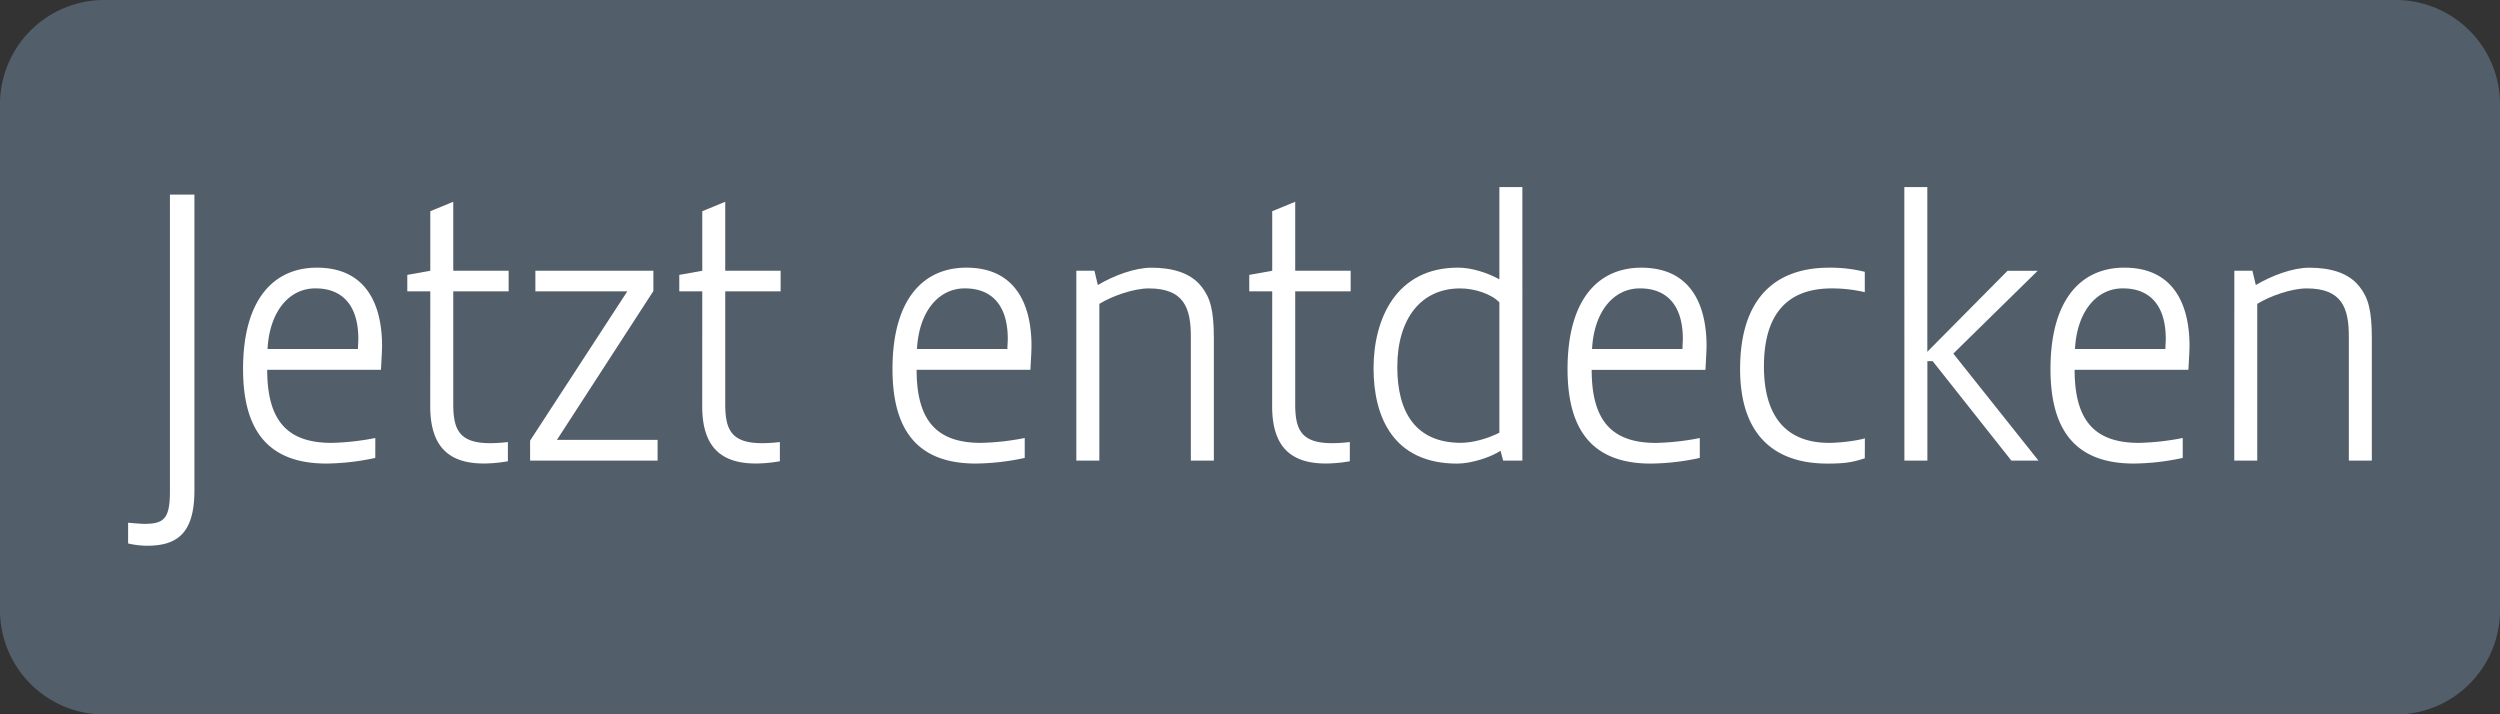<svg id="Ebene_1" data-name="Ebene 1" xmlns="http://www.w3.org/2000/svg" viewBox="0 0 1366 390.4"><rect x="0" y="0" width="1366" height="390.4" fill="#333333" stroke="none"/><defs><style>.cls-1{fill:#525f6b;}.cls-2{fill:#fff;}</style></defs><path class="cls-1" d="M1309,390.2H57a57,57,0,0,1-57-57V56.8A57,57,0,0,1,57-.2H1309a57,57,0,0,1,57,57V333.3A57,57,0,0,1,1309,390.2Z" transform="translate(0 0.2)"/><path class="cls-2" d="M70,285.42s6.79.62,8.64.62c10.71,0,14.21-2.47,14.21-17.7V106.14h13.38V267.72c0,22.85-8.85,30.26-25.73,30.26A45.63,45.63,0,0,1,70,296.74Z" transform="translate(0 0.2)"/><path class="cls-2" d="M205.05,250a130.23,130.23,0,0,1-26.75,3.08c-33.35,0-45.49-20-45.49-51.66,0-37.67,16.46-55.37,40.34-55.37,26.35,0,35.61,19.35,35.61,42.81,0,3.09-.62,13-.62,13H146c0,28.2,11.32,39.93,35.2,39.93a138,138,0,0,0,23.87-2.67Zm-9.46-59.49c0-1.44.2-4.11.2-5.56,0-17.49-8-27.58-23.46-27.58-14.62,0-25.11,13-26.14,33.14Z" transform="translate(0 0.2)"/><path class="cls-2" d="M235.11,159H222.55V150l12.56-2.26V115.2l12.55-5.15v37.67h30.26V159H247.66v61.54c0,13.79,3.09,21.41,20.17,21.41a81.87,81.87,0,0,0,9.68-.62v10.5a79.08,79.08,0,0,1-13,1.23c-17.91,0-29.43-7.82-29.43-31.28Z" transform="translate(0 0.2)"/><path class="cls-2" d="M289.65,240.55,342.76,159H292.53V147.72H357v11.11l-52.69,81.31h55v11.32H289.65Z" transform="translate(0 0.2)"/><path class="cls-2" d="M383.72,159H371.16V150l12.56-2.26V115.2l12.55-5.15v37.67h30.26V159H396.27v61.54c0,13.79,3.09,21.41,20.18,21.41a81.84,81.84,0,0,0,9.67-.62v10.5a79.08,79.08,0,0,1-13,1.23c-17.91,0-29.43-7.82-29.43-31.28Z" transform="translate(0 0.2)"/><path class="cls-2" d="M559.91,250a130.25,130.25,0,0,1-26.76,3.08c-33.34,0-45.49-20-45.49-51.66,0-37.67,16.47-55.37,40.35-55.37,26.34,0,35.6,19.35,35.6,42.81,0,3.09-.61,13-.61,13H500.84c0,28.2,11.32,39.93,35.19,39.93a138.06,138.06,0,0,0,23.88-2.67Zm-9.47-59.49c0-1.44.21-4.11.21-5.56,0-17.49-8-27.58-23.47-27.58-14.61,0-25.11,13-26.14,33.14Z" transform="translate(0 0.2)"/><path class="cls-2" d="M588.11,147.72H598l1.85,7.82c8.65-5.15,20.17-9.47,29.23-9.47,11.32,0,21.41,2.68,27.38,10.29,4.73,6,6.79,12.56,6.79,28.41v66.69H650.68V183.74c0-15.64-3.7-26.35-23-26.35-8.23,0-20,4.12-27,8.44v85.63H588.11Z" transform="translate(0 0.2)"/><path class="cls-2" d="M695.14,159H682.59V150l12.55-2.26V115.2l12.56-5.15v37.67H738V159H707.7v61.54c0,13.79,3.08,21.41,20.17,21.41a81.71,81.71,0,0,0,9.67-.62v10.5a79,79,0,0,1-13,1.23c-17.91,0-29.44-7.82-29.44-31.28Z" transform="translate(0 0.2)"/><path class="cls-2" d="M819.88,246.11c-5.35,3.5-15.85,7-23.67,7-34.79,0-45.7-25.31-45.7-52.07,0-27,12.35-55,46.11-55,7.41,0,15.85,2.68,22.64,6.38V102h12.56V251.46h-10.5Zm-.62-81.1c-4.32-4.53-13.38-7.62-21.41-7.62-21.4,0-34.37,16.47-34.37,43,0,24.7,10.08,41.37,34.78,41.37,6.38,0,14.62-2.26,21-5.55Z" transform="translate(0 0.2)"/><path class="cls-2" d="M928.76,250A130.23,130.23,0,0,1,902,253.1c-33.35,0-45.49-20-45.49-51.66,0-37.67,16.46-55.37,40.34-55.37,26.35,0,35.61,19.35,35.61,42.81,0,3.09-.62,13-.62,13H869.69c0,28.2,11.32,39.93,35.2,39.93a138,138,0,0,0,23.87-2.67Zm-9.46-59.49c0-1.44.2-4.11.2-5.56,0-17.49-8-27.58-23.46-27.58-14.62,0-25.12,13-26.14,33.14Z" transform="translate(0 0.2)"/><path class="cls-2" d="M1018.92,250.22c-6.38,2.06-10.5,2.88-20.38,2.88-30.26,0-47.75-16.87-47.75-51.66,0-37.67,18.32-55.37,48.57-55.37a76.76,76.76,0,0,1,19.56,2.26v11.12a77.72,77.72,0,0,0-18.11-2.06c-25.94,0-37,16.06-37,42.61s11.52,41.78,35.6,41.78c4.53,0,13.79-.82,19.56-2.47Z" transform="translate(0 0.2)"/><path class="cls-2" d="M1040.53,102h12.56v90l43.84-44.25h16.46L1067.29,193l46.52,58.46H1099l-43-54.34h-2.88v54.34h-12.56Z" transform="translate(0 0.2)"/><path class="cls-2" d="M1192.64,250a130.25,130.25,0,0,1-26.76,3.08c-33.34,0-45.49-20-45.49-51.66,0-37.67,16.47-55.37,40.35-55.37,26.35,0,35.61,19.35,35.61,42.81,0,3.09-.62,13-.62,13h-62.16c0,28.2,11.32,39.93,35.2,39.93a138,138,0,0,0,23.87-2.67Zm-9.47-59.49c0-1.44.21-4.11.21-5.56,0-17.49-8-27.58-23.47-27.58-14.61,0-25.11,13-26.14,33.14Z" transform="translate(0 0.2)"/><path class="cls-2" d="M1220.84,147.72h9.88l1.85,7.82c8.65-5.15,20.17-9.47,29.23-9.47,11.32,0,21.41,2.68,27.38,10.29,4.73,6,6.79,12.56,6.79,28.41v66.69h-12.56V183.74c0-15.64-3.7-26.35-23.05-26.35-8.23,0-20,4.12-27,8.44v85.63h-12.56Z" transform="translate(0 0.2)"/></svg>
